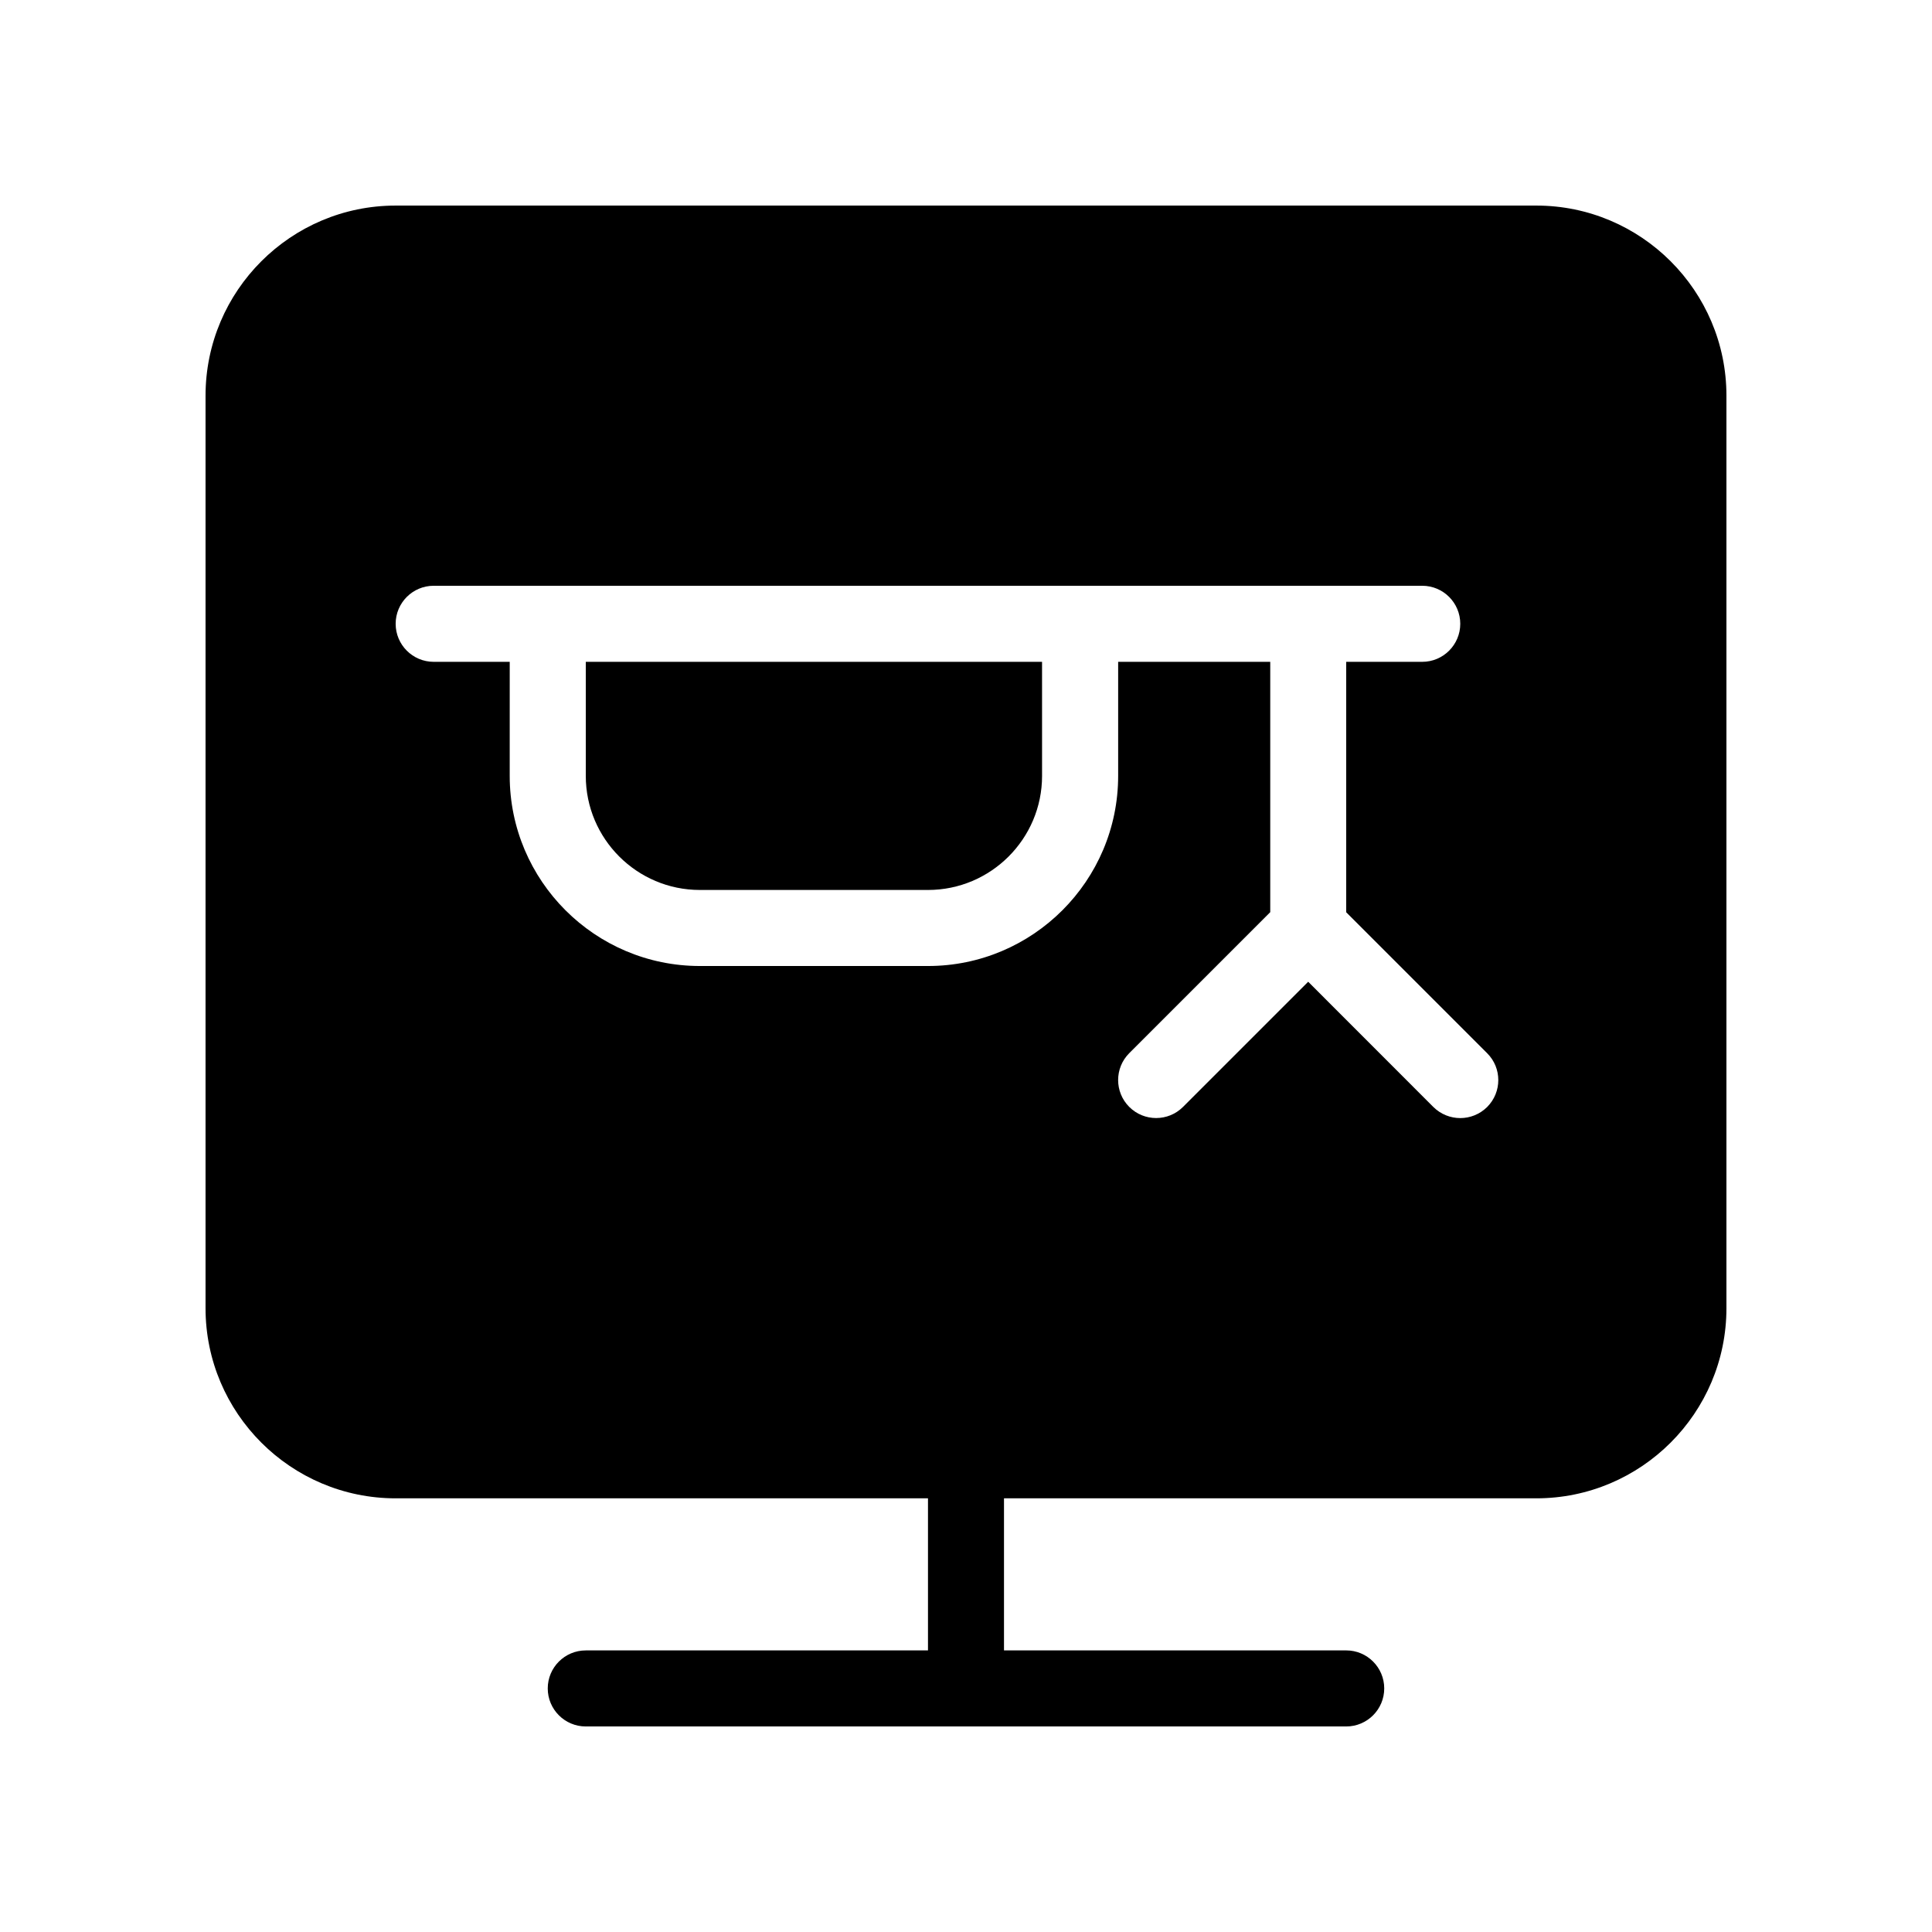 <?xml version="1.0" encoding="UTF-8"?>
<!-- Uploaded to: SVG Repo, www.svgrepo.com, Generator: SVG Repo Mixer Tools -->
<svg fill="#000000" width="800px" height="800px" version="1.1" viewBox="144 144 512 512" xmlns="http://www.w3.org/2000/svg">
 <g>
  <path d="m551.14 198.48h-302.29c-27.77 0-50.379 22.59-50.379 50.379v241.83c0 27.789 22.609 50.383 50.383 50.383h141.07v40.305h-90.688c-5.562 0-10.078 4.512-10.078 10.074s4.516 10.078 10.078 10.078h201.52c5.562 0 10.078-4.516 10.078-10.078s-4.516-10.078-10.078-10.078l-90.688 0.004v-40.305h141.07c27.77 0 50.383-22.59 50.383-50.383v-241.83c0-27.789-22.613-50.379-50.383-50.379zm-13.02 238.88c-1.973 1.957-4.551 2.945-7.133 2.945-2.578 0-5.16-0.988-7.133-2.941l-33.172-33.191-33.172 33.172c-3.93 3.93-10.316 3.93-14.246 0s-3.93-10.316 0-14.246l37.363-37.363v-66.344h-40.305v30.227c0 27.789-22.609 50.383-50.383 50.383h-60.477c-27.77 0-50.383-22.59-50.383-50.383l0.004-30.227h-20.152c-5.562 0-10.078-4.516-10.078-10.078s4.516-10.078 10.078-10.078h261.98c5.562 0.004 10.074 4.516 10.074 10.078s-4.516 10.078-10.078 10.078h-20.152v66.363l37.363 37.363c3.93 3.926 3.93 10.293 0 14.242z"/>
  <path d="m299.24 349.62c0 16.668 13.562 30.23 30.23 30.23h60.457c16.668 0 30.23-13.562 30.23-30.23l-0.004-30.227h-120.91z"/>
 </g>
</svg>